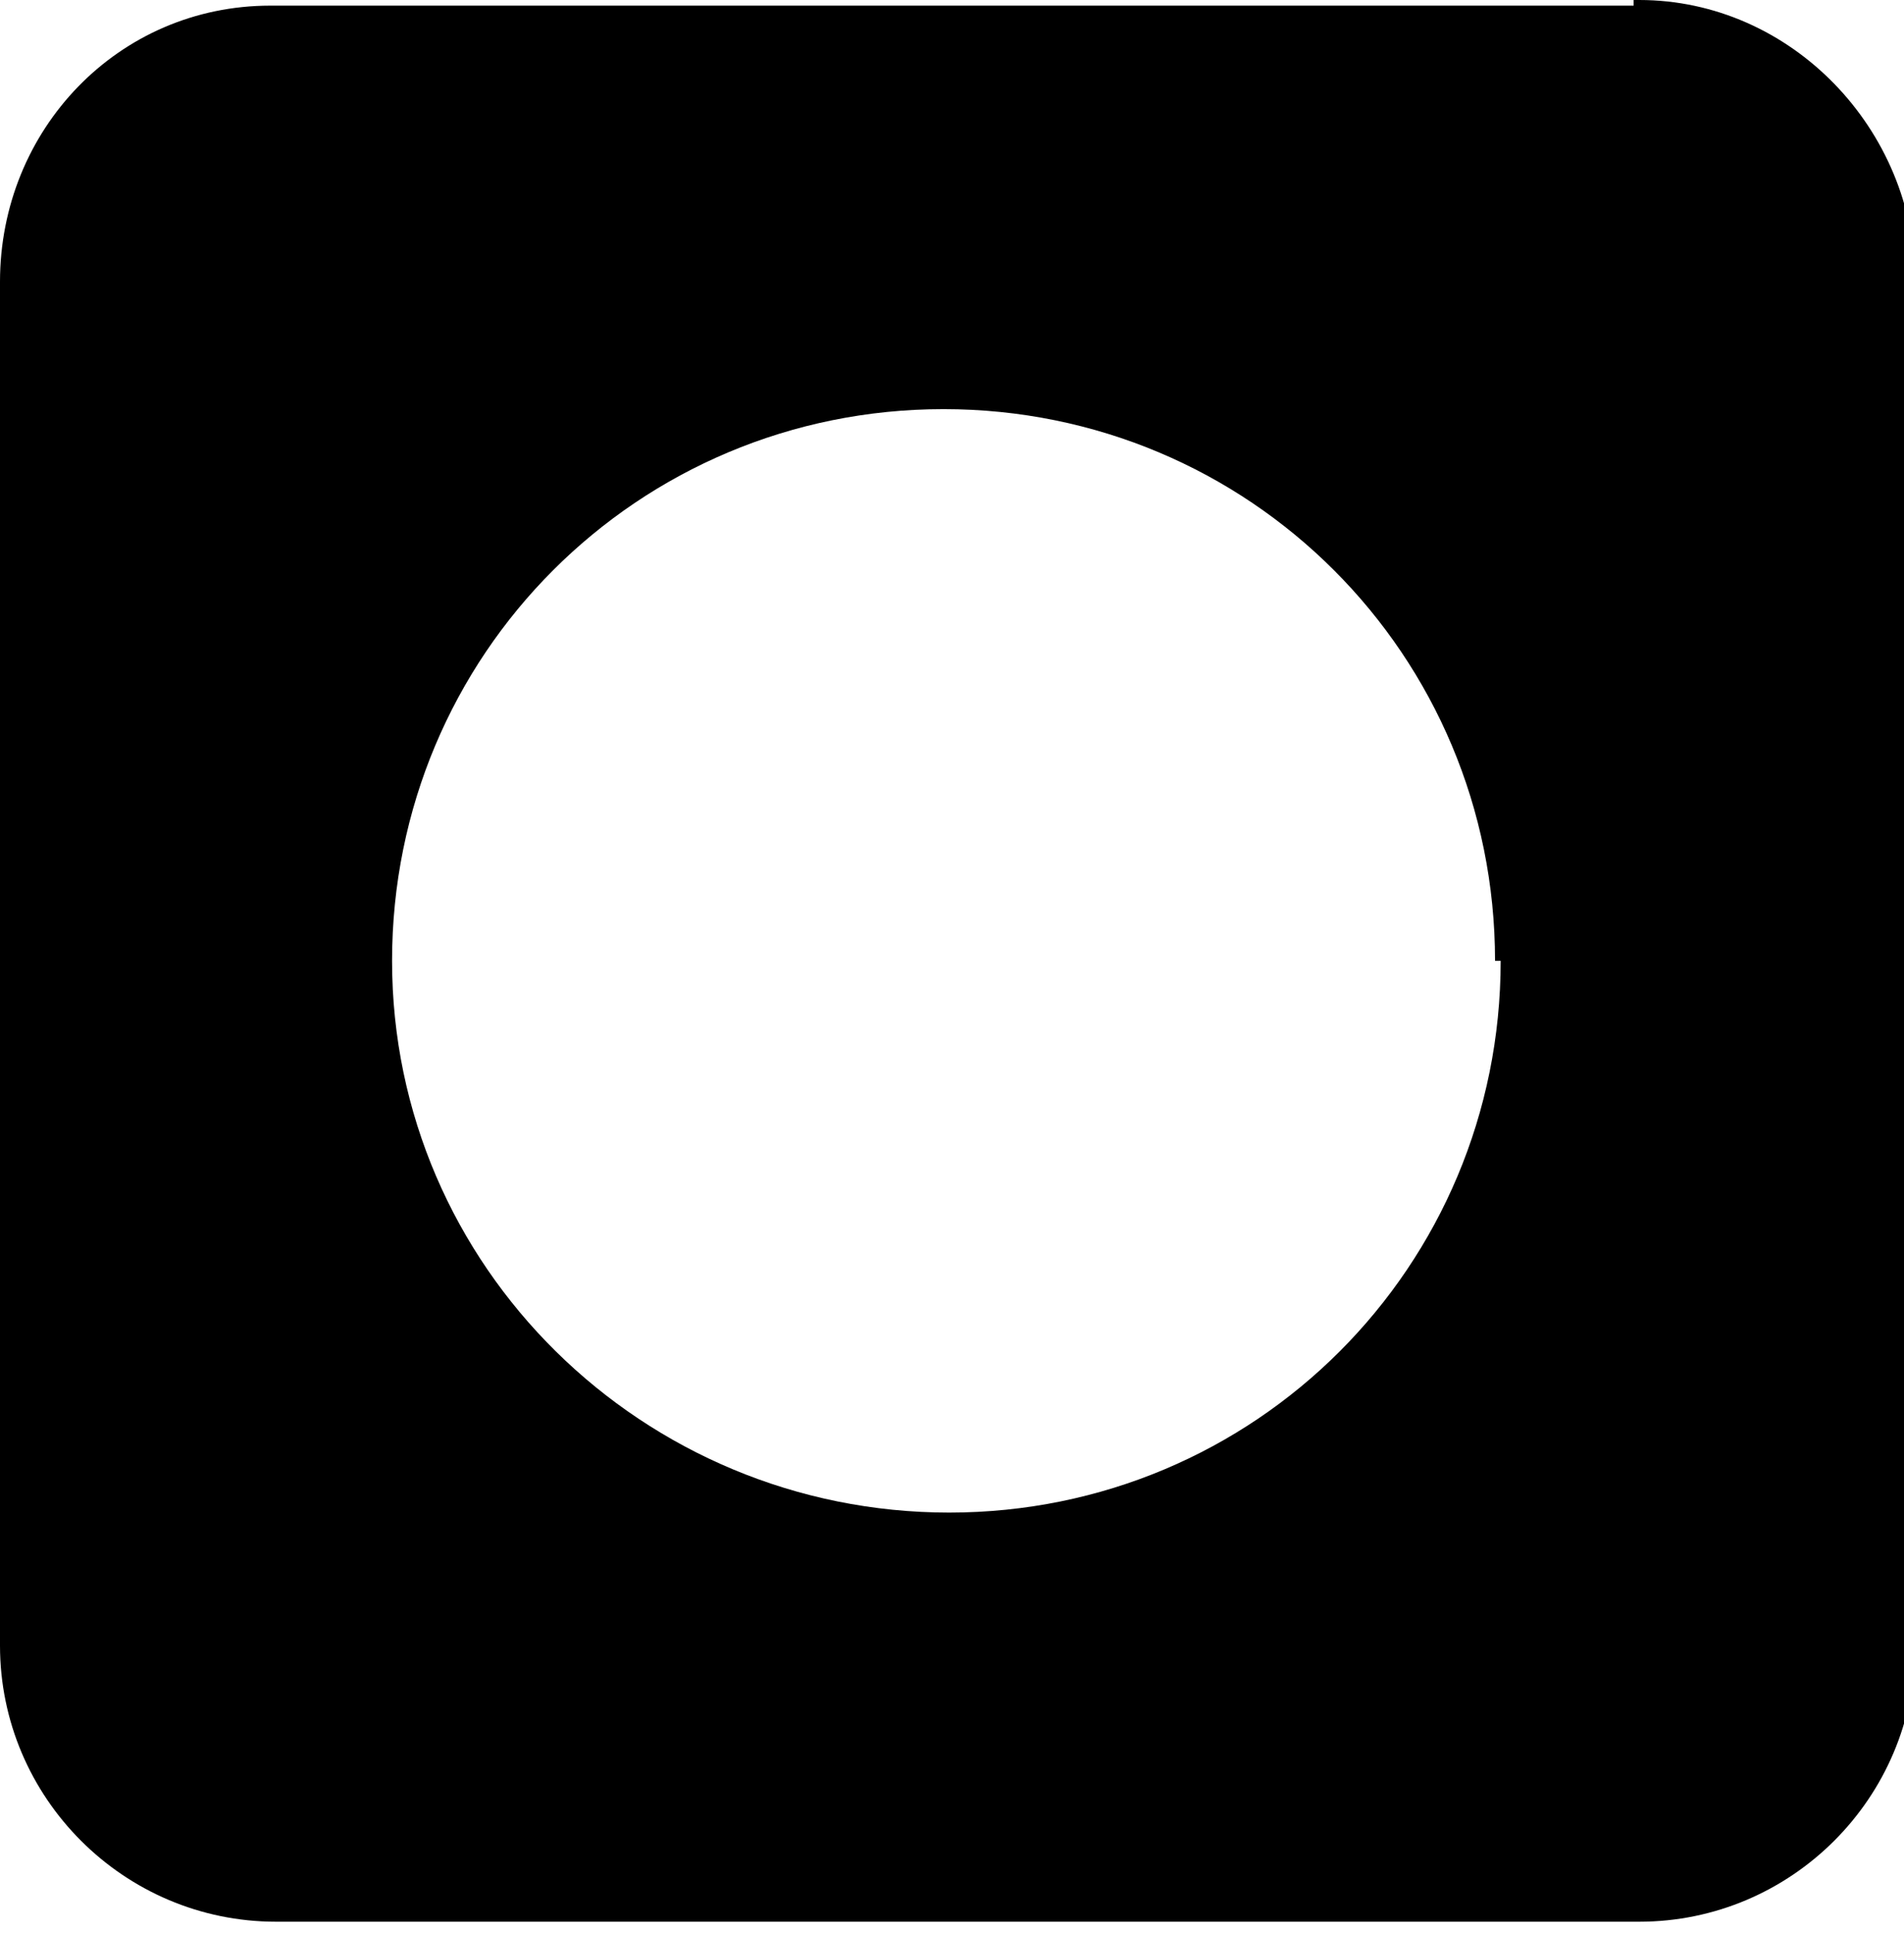 <?xml version="1.0" encoding="UTF-8"?><svg id="Layer_1" xmlns="http://www.w3.org/2000/svg" viewBox="0 0 33.8 34.3"><defs><style>.cls-1{fill:#000;stroke-width:0px;}</style></defs><path class="cls-1" d="M29,.1H4.8C2.1.1,0,2.3,0,5v24.2C0,31.9,2.2,34.1,4.9,34.1h24.2c2.7,0,4.9-2.2,4.9-4.9V5c0-2.7-2.2-5-4.9-5h-.1v.1ZM26.64,17.05c0,5.43-4.36,9.79-9.79,9.79s-9.89-4.36-9.89-9.79,4.36-9.79,9.79-9.79h0c5.43,0,9.79,4.36,9.79,9.79"/></svg>